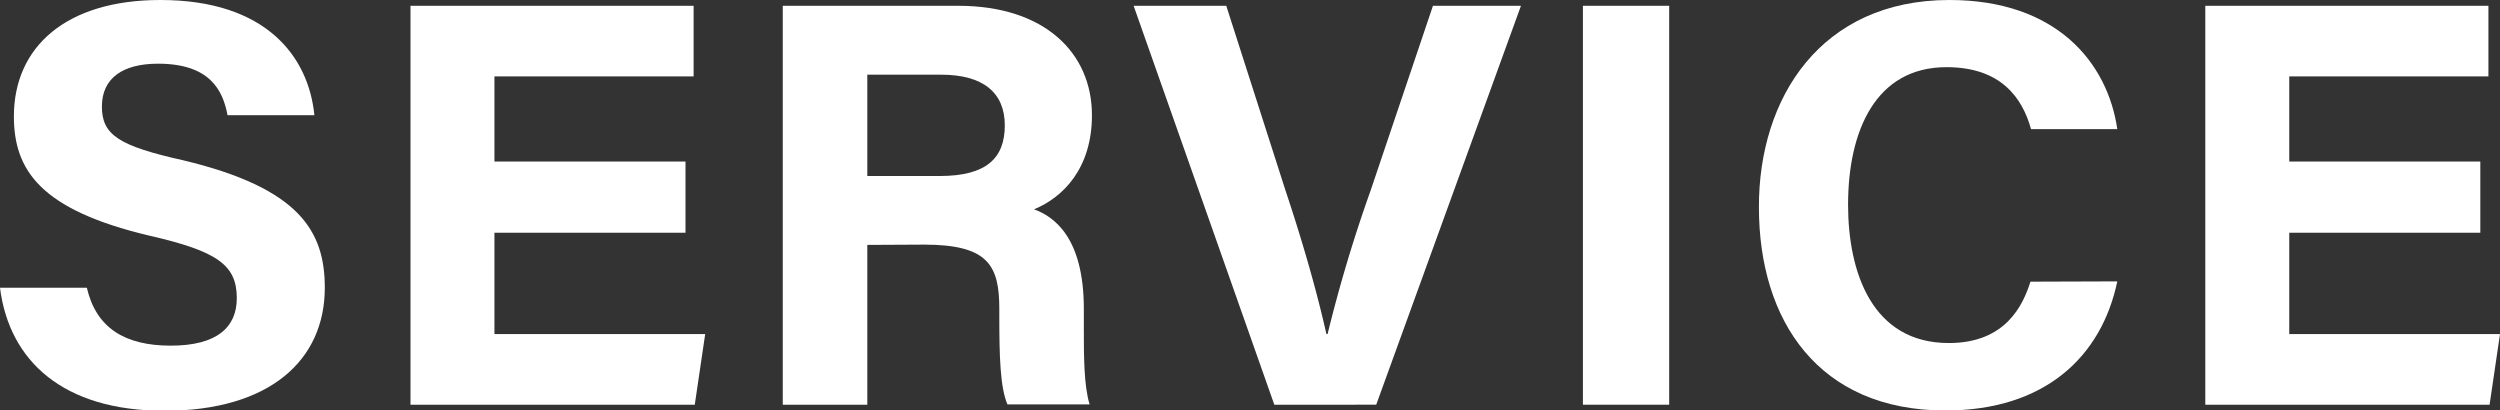 <svg xmlns="http://www.w3.org/2000/svg" viewBox="0 0 345.44 56.72"><rect x="0" y="0" width="345.44" height="56.72" fill="#333333" stroke="none"/><defs><style>.cls-1{fill:#fff;}</style></defs><g id="レイヤー_2" data-name="レイヤー 2"><g id="main"><path class="cls-1" d="M12,39.76c1.28,5.52,5.2,8,11.6,8s9.12-2.56,9.12-6.56c0-4.56-2.64-6.48-12.08-8.64C5.6,29,1.92,23.52,1.92,16.08,1.92,6.48,9.12,0,22.16,0,36.8,0,42.64,7.84,43.44,15.92h-12C30.8,12.48,29,8.8,21.84,8.8c-4.88,0-7.76,2-7.76,5.92s2.32,5.44,11.28,7.44c16,3.84,19.52,9.76,19.52,17.6,0,10-7.6,17-22.16,17-14,0-21.44-6.88-22.72-17Z"/><path class="cls-1" d="M94.72,32.16H68.32v14H97.44L96,55.92H56.72V.8H95.84v9.76H68.32V22.32h26.4Z"/><path class="cls-1" d="M119.84,33.84V55.92H108.16V.8H132.4c12,0,18.48,6.56,18.48,15.12,0,7.36-4,11.36-8,13,2.72,1,6.88,3.84,6.88,13.76v2.72c0,3.68,0,7.92.8,10.48H139.2c-1-2.4-1.12-6.56-1.12-12.4v-.8c0-6-1.52-8.88-10.4-8.88Zm0-9.52h10c6.48,0,9-2.48,9-7s-3-7-8.8-7H119.84Z"/><path class="cls-1" d="M176.08,55.92,156.64.8h12.8l8.16,25.44c2.56,7.68,4.4,14.24,5.68,19.92h.16a200.86,200.86,0,0,1,5.92-19.76L198,.8h12.16l-20,55.12Z"/><path class="cls-1" d="M230.64.8V55.92H218.72V.8Z"/><path class="cls-1" d="M292.56,38.88c-2.16,10.32-9.92,17.84-23.76,17.84-17.52,0-25.76-12.4-25.76-28.08C243,13.52,251.6,0,269.36,0c14.72,0,21.84,8.56,23.2,17.84H280.64c-1.2-4.32-4.16-8.56-11.68-8.56-9.84,0-13.6,8.88-13.6,19,0,9.28,3.28,19.12,13.92,19.12,7.84,0,10.24-5.2,11.28-8.48Z"/><path class="cls-1" d="M342.72,32.16h-26.4v14h29.12L344,55.92H304.72V.8h39.12v9.76H316.32V22.32h26.4Z"/></g></g></svg>